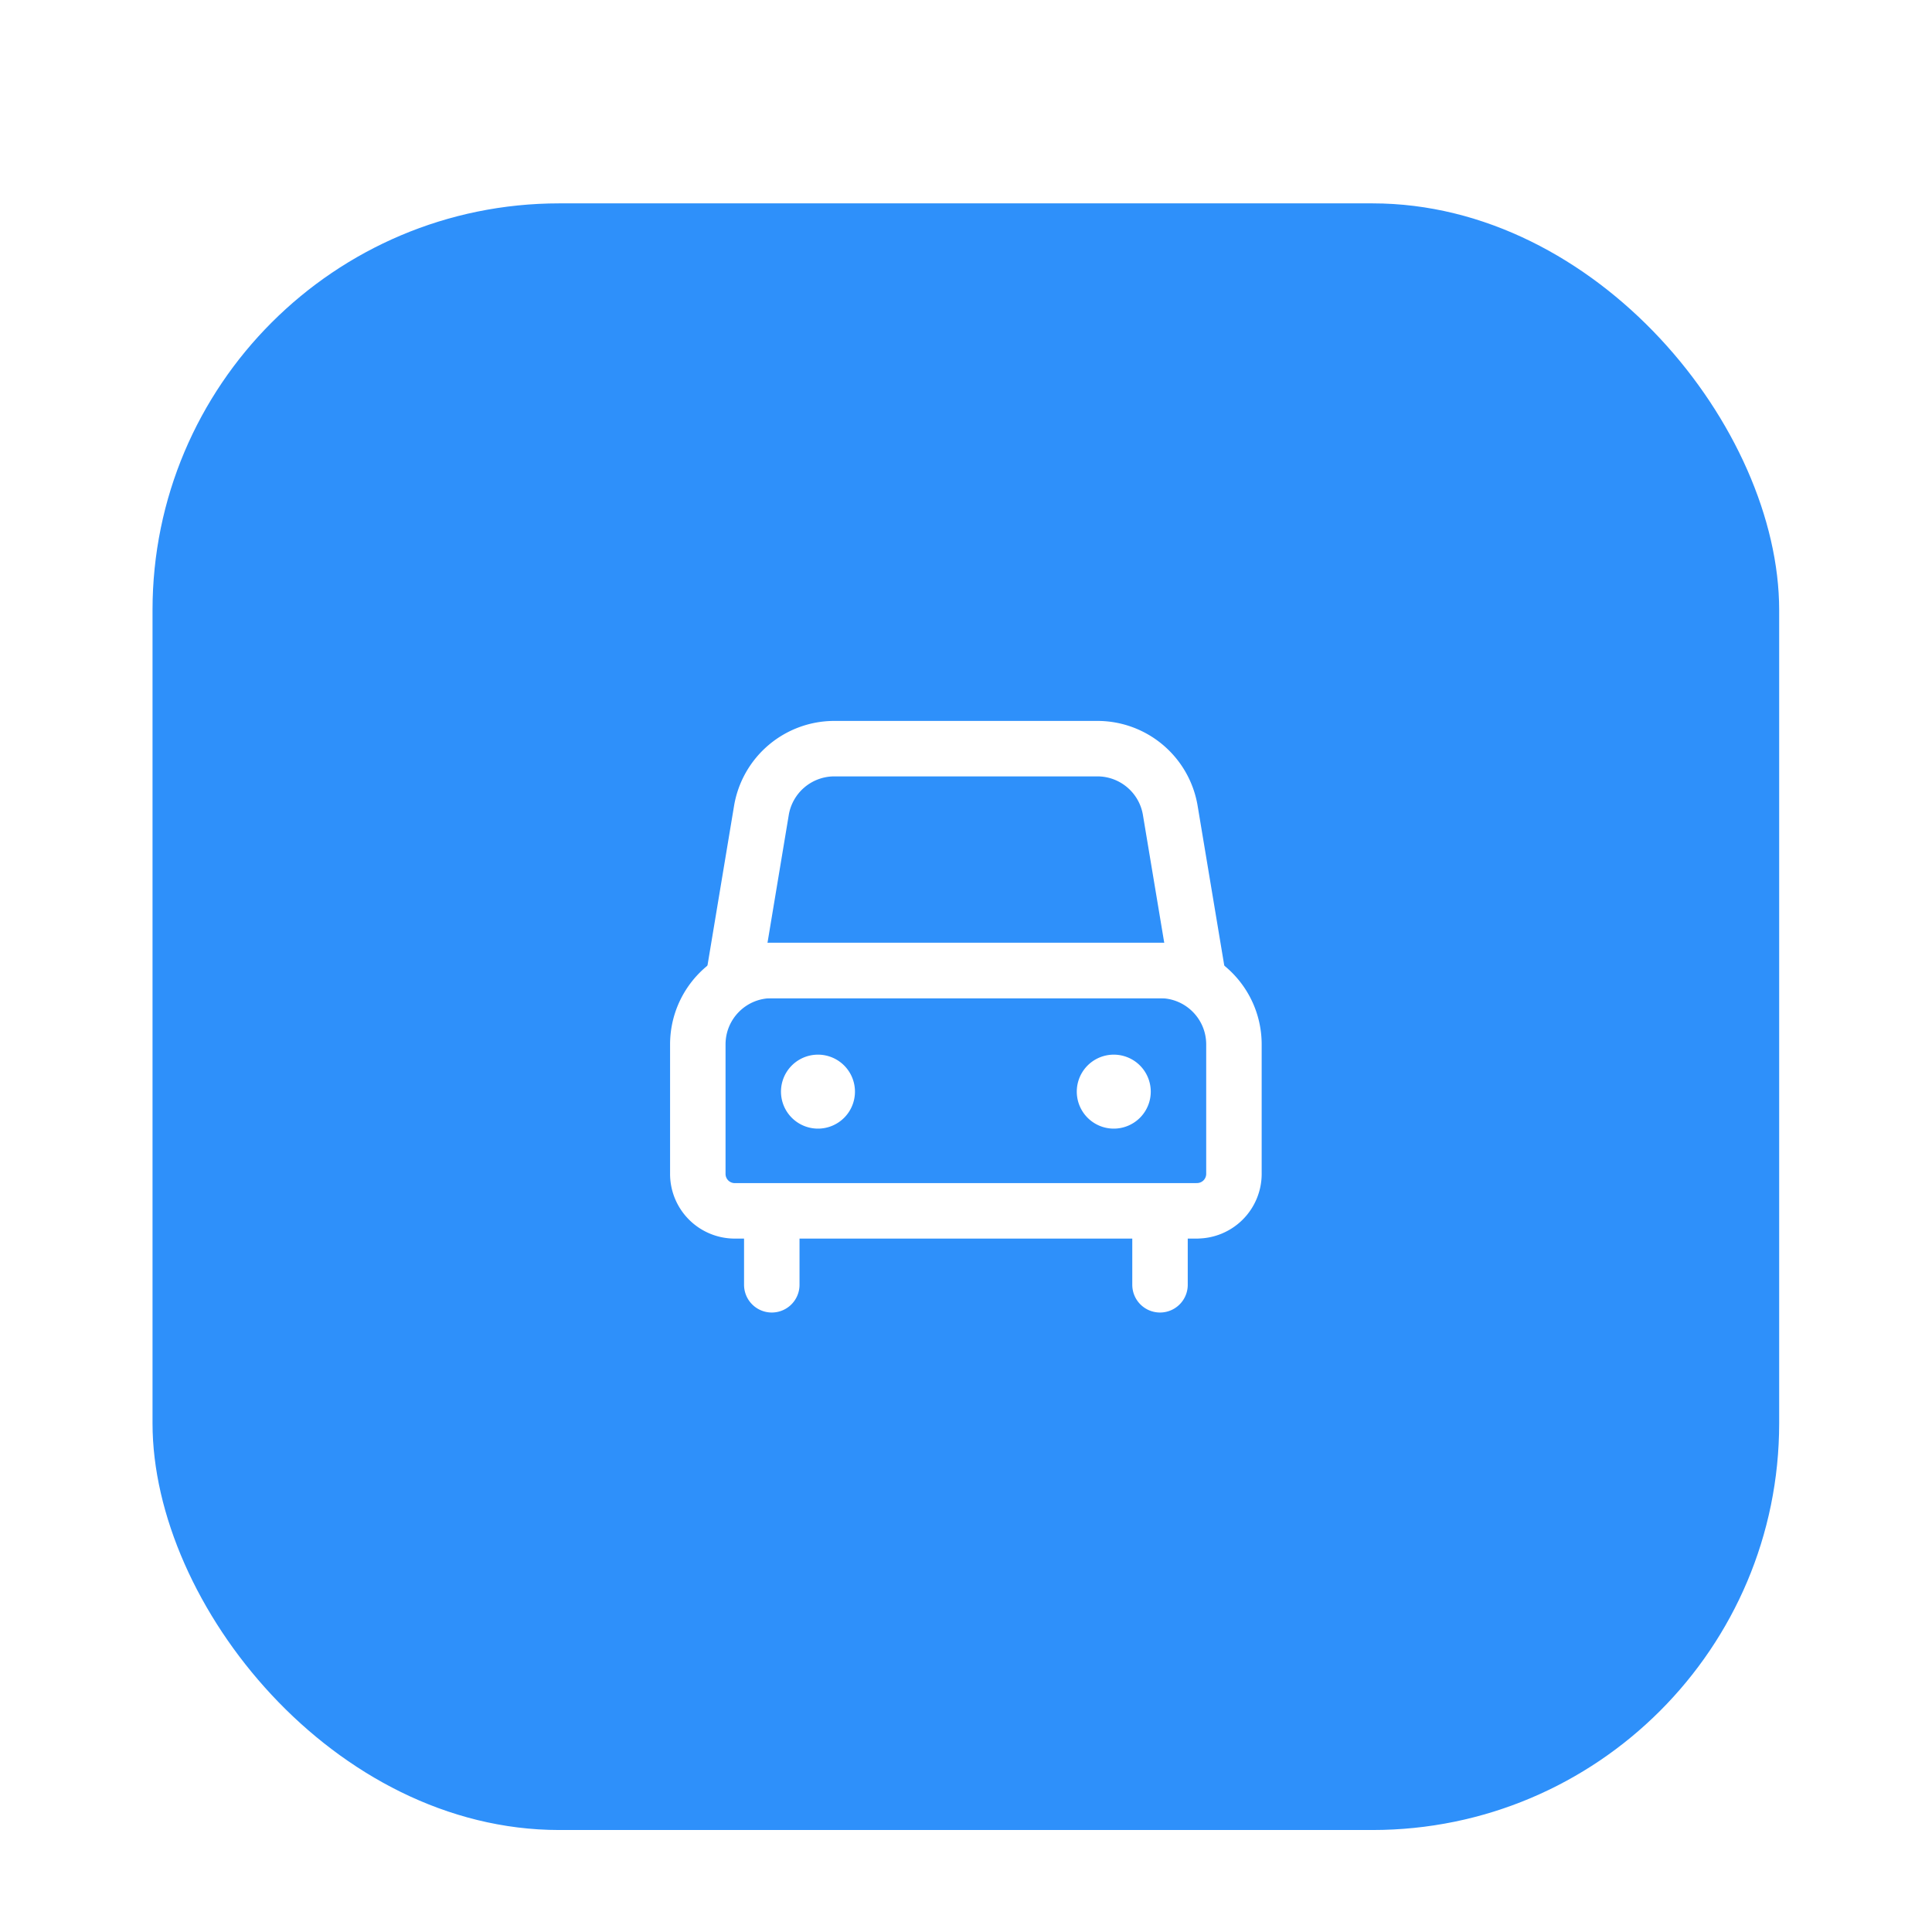 <svg xmlns="http://www.w3.org/2000/svg" width="38" height="38" fill="none"><g filter="url(#a)"><rect width="31.994" height="31.994" x="3" y="2" fill="#2E90FA" rx="8"/><path stroke="#fff" stroke-linecap="round" stroke-linejoin="round" stroke-width="1.091" d="M23.543 21.816h-9.091a.727.727 0 0 1-.727-.728v-2.545c0-.804.65-1.455 1.454-1.455h7.637c.803 0 1.454.651 1.454 1.455v2.545a.727.727 0 0 1-.727.727z"/><path stroke="#fff" stroke-linecap="round" stroke-linejoin="round" stroke-width=".727" d="M16.452 19.452a.364.364 0 1 1-.727 0 .364.364 0 0 1 .727 0zm5.818 0a.364.364 0 1 1-.727 0 .364.364 0 0 1 .727 0z"/><path stroke="#fff" stroke-linecap="round" stroke-linejoin="round" stroke-width="1.091" d="M23.543 17.088h-9.091l.524-3.148a1.455 1.455 0 0 1 1.435-1.215h5.172c.712 0 1.318.514 1.435 1.215l.525 3.148zM15.18 22.18v1.09m7.636-1.09v1.09"/></g><defs><filter id="a" width="37.995" height="37.995" x="0" y="0" color-interpolation-filters="sRGB" filterUnits="userSpaceOnUse"><feFlood flood-opacity="0" result="BackgroundImageFix"/><feColorMatrix in="SourceAlpha" result="hardAlpha" values="0 0 0 0 0 0 0 0 0 0 0 0 0 0 0 0 0 0 127 0"/><feOffset dy="1"/><feGaussianBlur stdDeviation="1"/><feColorMatrix values="0 0 0 0 0.063 0 0 0 0 0.094 0 0 0 0 0.157 0 0 0 0.06 0"/><feBlend in2="BackgroundImageFix" result="effect1_dropShadow_1083_50505"/><feColorMatrix in="SourceAlpha" result="hardAlpha" values="0 0 0 0 0 0 0 0 0 0 0 0 0 0 0 0 0 0 127 0"/><feOffset dy="1"/><feGaussianBlur stdDeviation="1.5"/><feColorMatrix values="0 0 0 0 0.063 0 0 0 0 0.094 0 0 0 0 0.157 0 0 0 0.1 0"/><feBlend in2="effect1_dropShadow_1083_50505" result="effect2_dropShadow_1083_50505"/><feBlend in="SourceGraphic" in2="effect2_dropShadow_1083_50505" result="shape"/></filter></defs></svg>